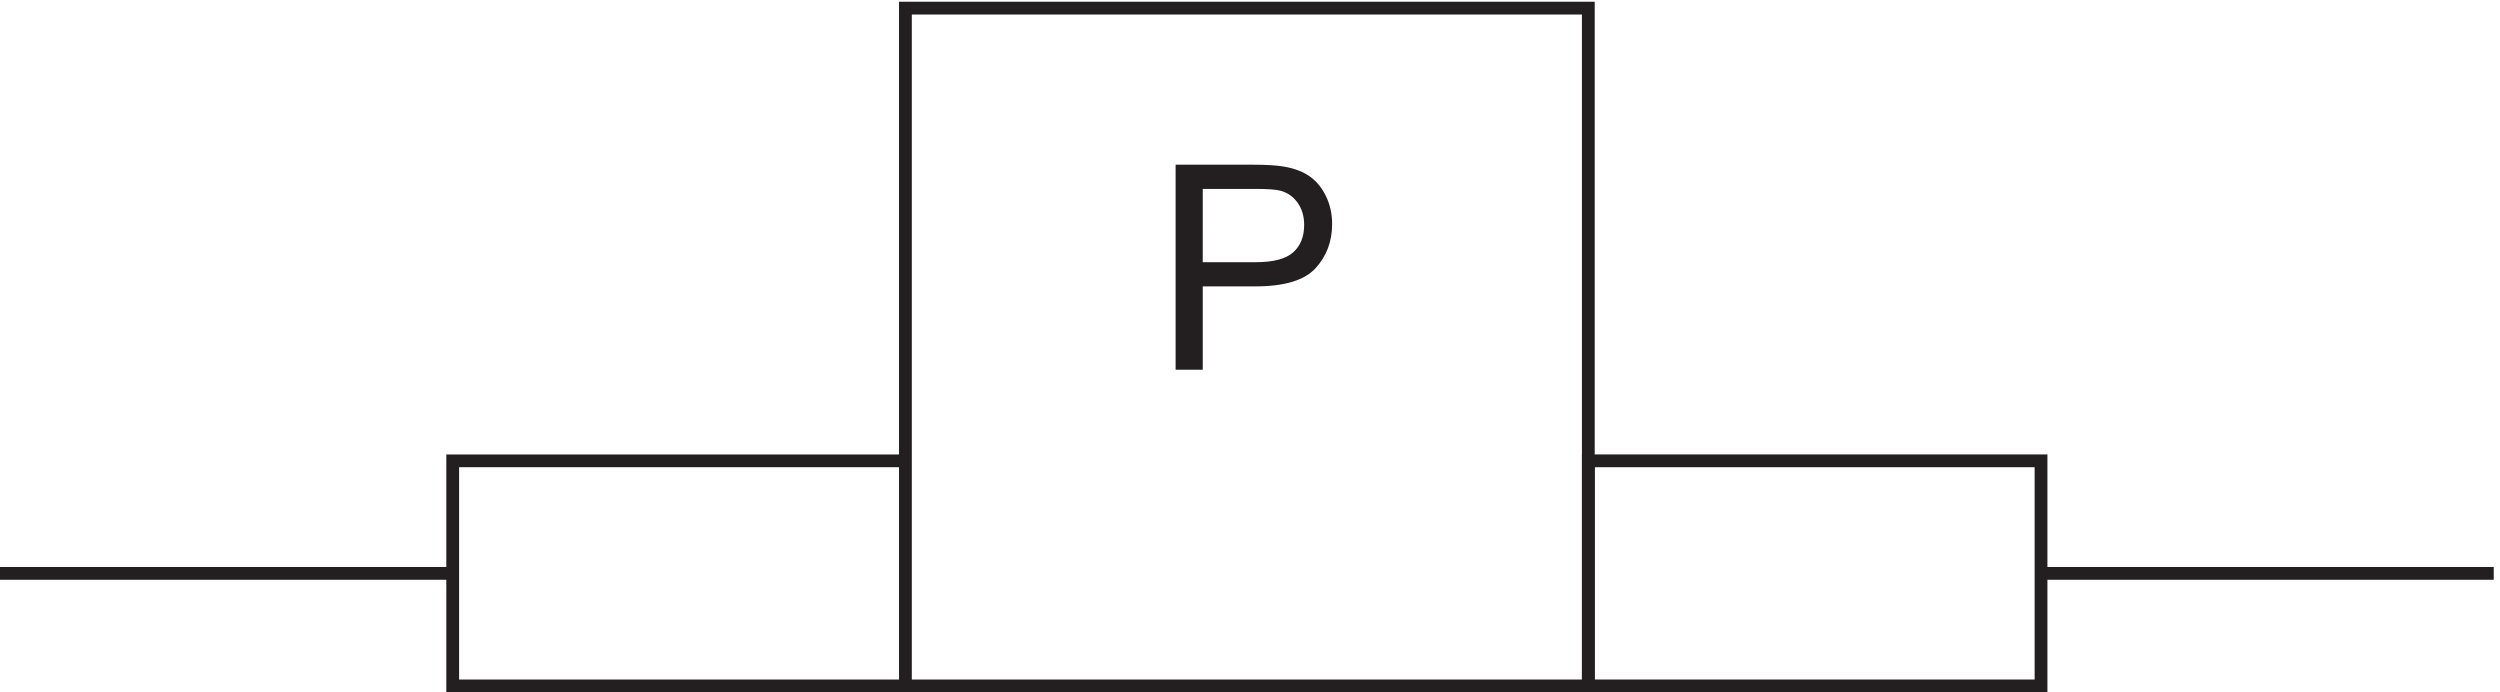 <svg xmlns="http://www.w3.org/2000/svg" xml:space="preserve" width="195" height="54"><path d="M534.332 135.168h-265.5v-132h666v397.5h-400.5V3.168Z" style="fill:none;stroke:#231f20;stroke-width:7.5;stroke-linecap:butt;stroke-linejoin:miter;stroke-miterlimit:10;stroke-dasharray:none;stroke-opacity:1" transform="matrix(.133 0 0 -.133 -.444 53.922)"/><path d="M934.832 3.168h265.5v132h-265.5z" style="fill:none;stroke:#231f20;stroke-width:7.5;stroke-linecap:butt;stroke-linejoin:miter;stroke-miterlimit:10;stroke-dasharray:none;stroke-opacity:1" transform="matrix(.133 0 0 -.133 -.444 53.922)"/><path d="M692.797 188.582V308.84h45.359c7.985 0 14.082-.383 18.297-1.152 5.906-.981 10.856-2.856 14.844-5.618 3.992-2.761 7.207-6.632 9.637-11.609 2.433-4.973 3.652-10.441 3.652-16.402 0-10.227-3.254-18.883-9.762-25.965-6.508-7.082-18.265-10.621-35.273-10.621h-30.844v-48.891zm15.91 63.078h31.09c10.281 0 17.582 1.914 21.902 5.742 4.321 3.828 6.481 9.215 6.481 16.161 0 5.035-1.27 9.339-3.813 12.921-2.543 3.582-5.894 5.95-10.051 7.098-2.679.707-7.628 1.063-14.847 1.063h-30.762V251.66" style="fill:#231f20;fill-opacity:1;fill-rule:nonzero;stroke:none" transform="matrix(.133 0 0 -.133 -.444 53.922)"/><path d="M3.332 69.168h265.5m931.498 0h265.5" style="fill:none;stroke:#231f20;stroke-width:7.5;stroke-linecap:butt;stroke-linejoin:miter;stroke-miterlimit:10;stroke-dasharray:none;stroke-opacity:1" transform="matrix(.133 0 0 -.133 -.444 53.922)"/></svg>
